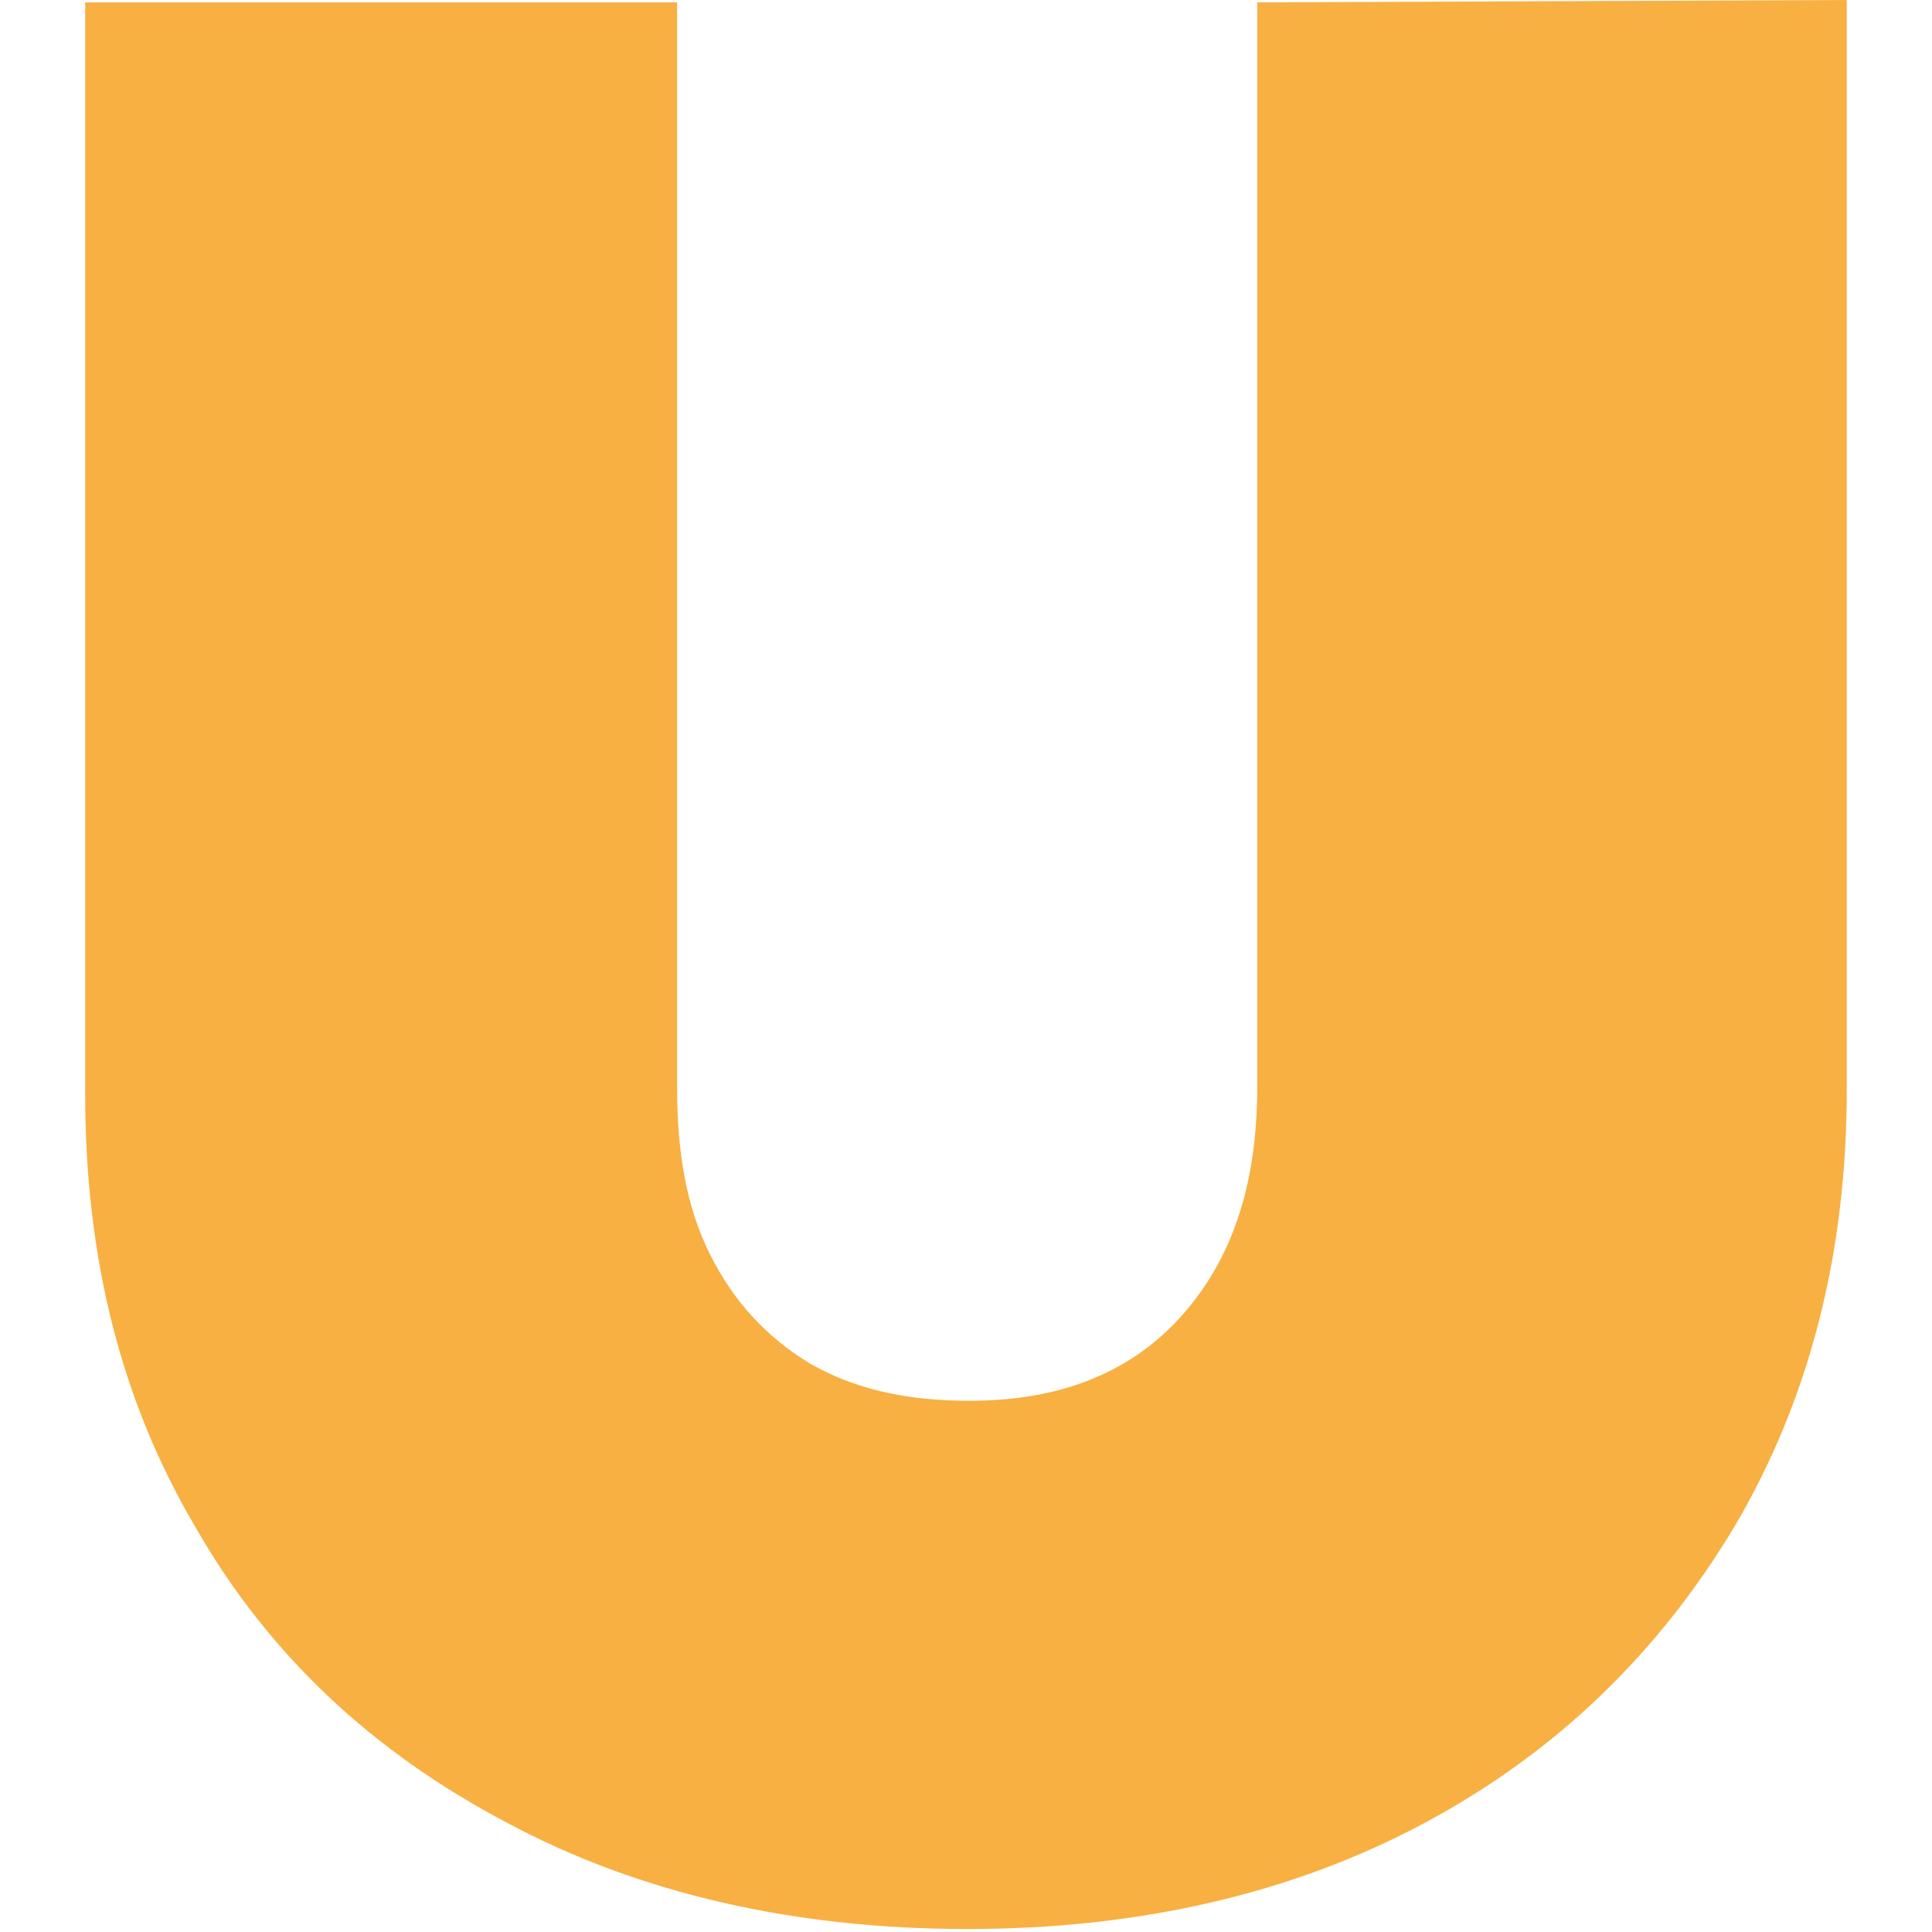 <svg xmlns="http://www.w3.org/2000/svg" xmlns:xlink="http://www.w3.org/1999/xlink" width="2000" viewBox="0 0 1500 1500" height="2000" preserveAspectRatio="xMidYMid meet"><defs><clipPath id="565f2f2941"><path d="M 66.137 0 L 1434 0 L 1434 1498 L 66.137 1498 Z M 66.137 0 " clip-rule="nonzero"></path></clipPath></defs><g clip-path="url(#565f2f2941)"><path fill="#f8b042" d="M 1433.828 0.004 L 1433.828 845.891 C 1433.828 974.051 1404.535 1087.566 1345.945 1186.438 C 1287.359 1283.477 1208.629 1360.375 1106.094 1415.301 C 1003.566 1470.23 884.555 1497.691 750.902 1497.691 C 617.242 1497.691 496.402 1470.23 393.871 1415.301 C 289.508 1360.375 208.945 1285.305 152.188 1186.438 C 93.598 1087.566 66.137 975.883 66.137 849.551 L 66.137 1.832 L 525.695 1.832 L 525.695 844.055 C 525.695 895.32 533.02 937.434 551.328 974.051 C 569.637 1010.668 595.27 1038.137 628.227 1058.273 C 663.016 1078.414 703.293 1087.566 752.727 1087.566 C 820.473 1087.566 875.402 1067.426 915.684 1023.48 C 955.961 979.543 976.098 920.953 976.098 844.055 L 976.098 1.832 " fill-opacity="1" fill-rule="nonzero"></path></g></svg>